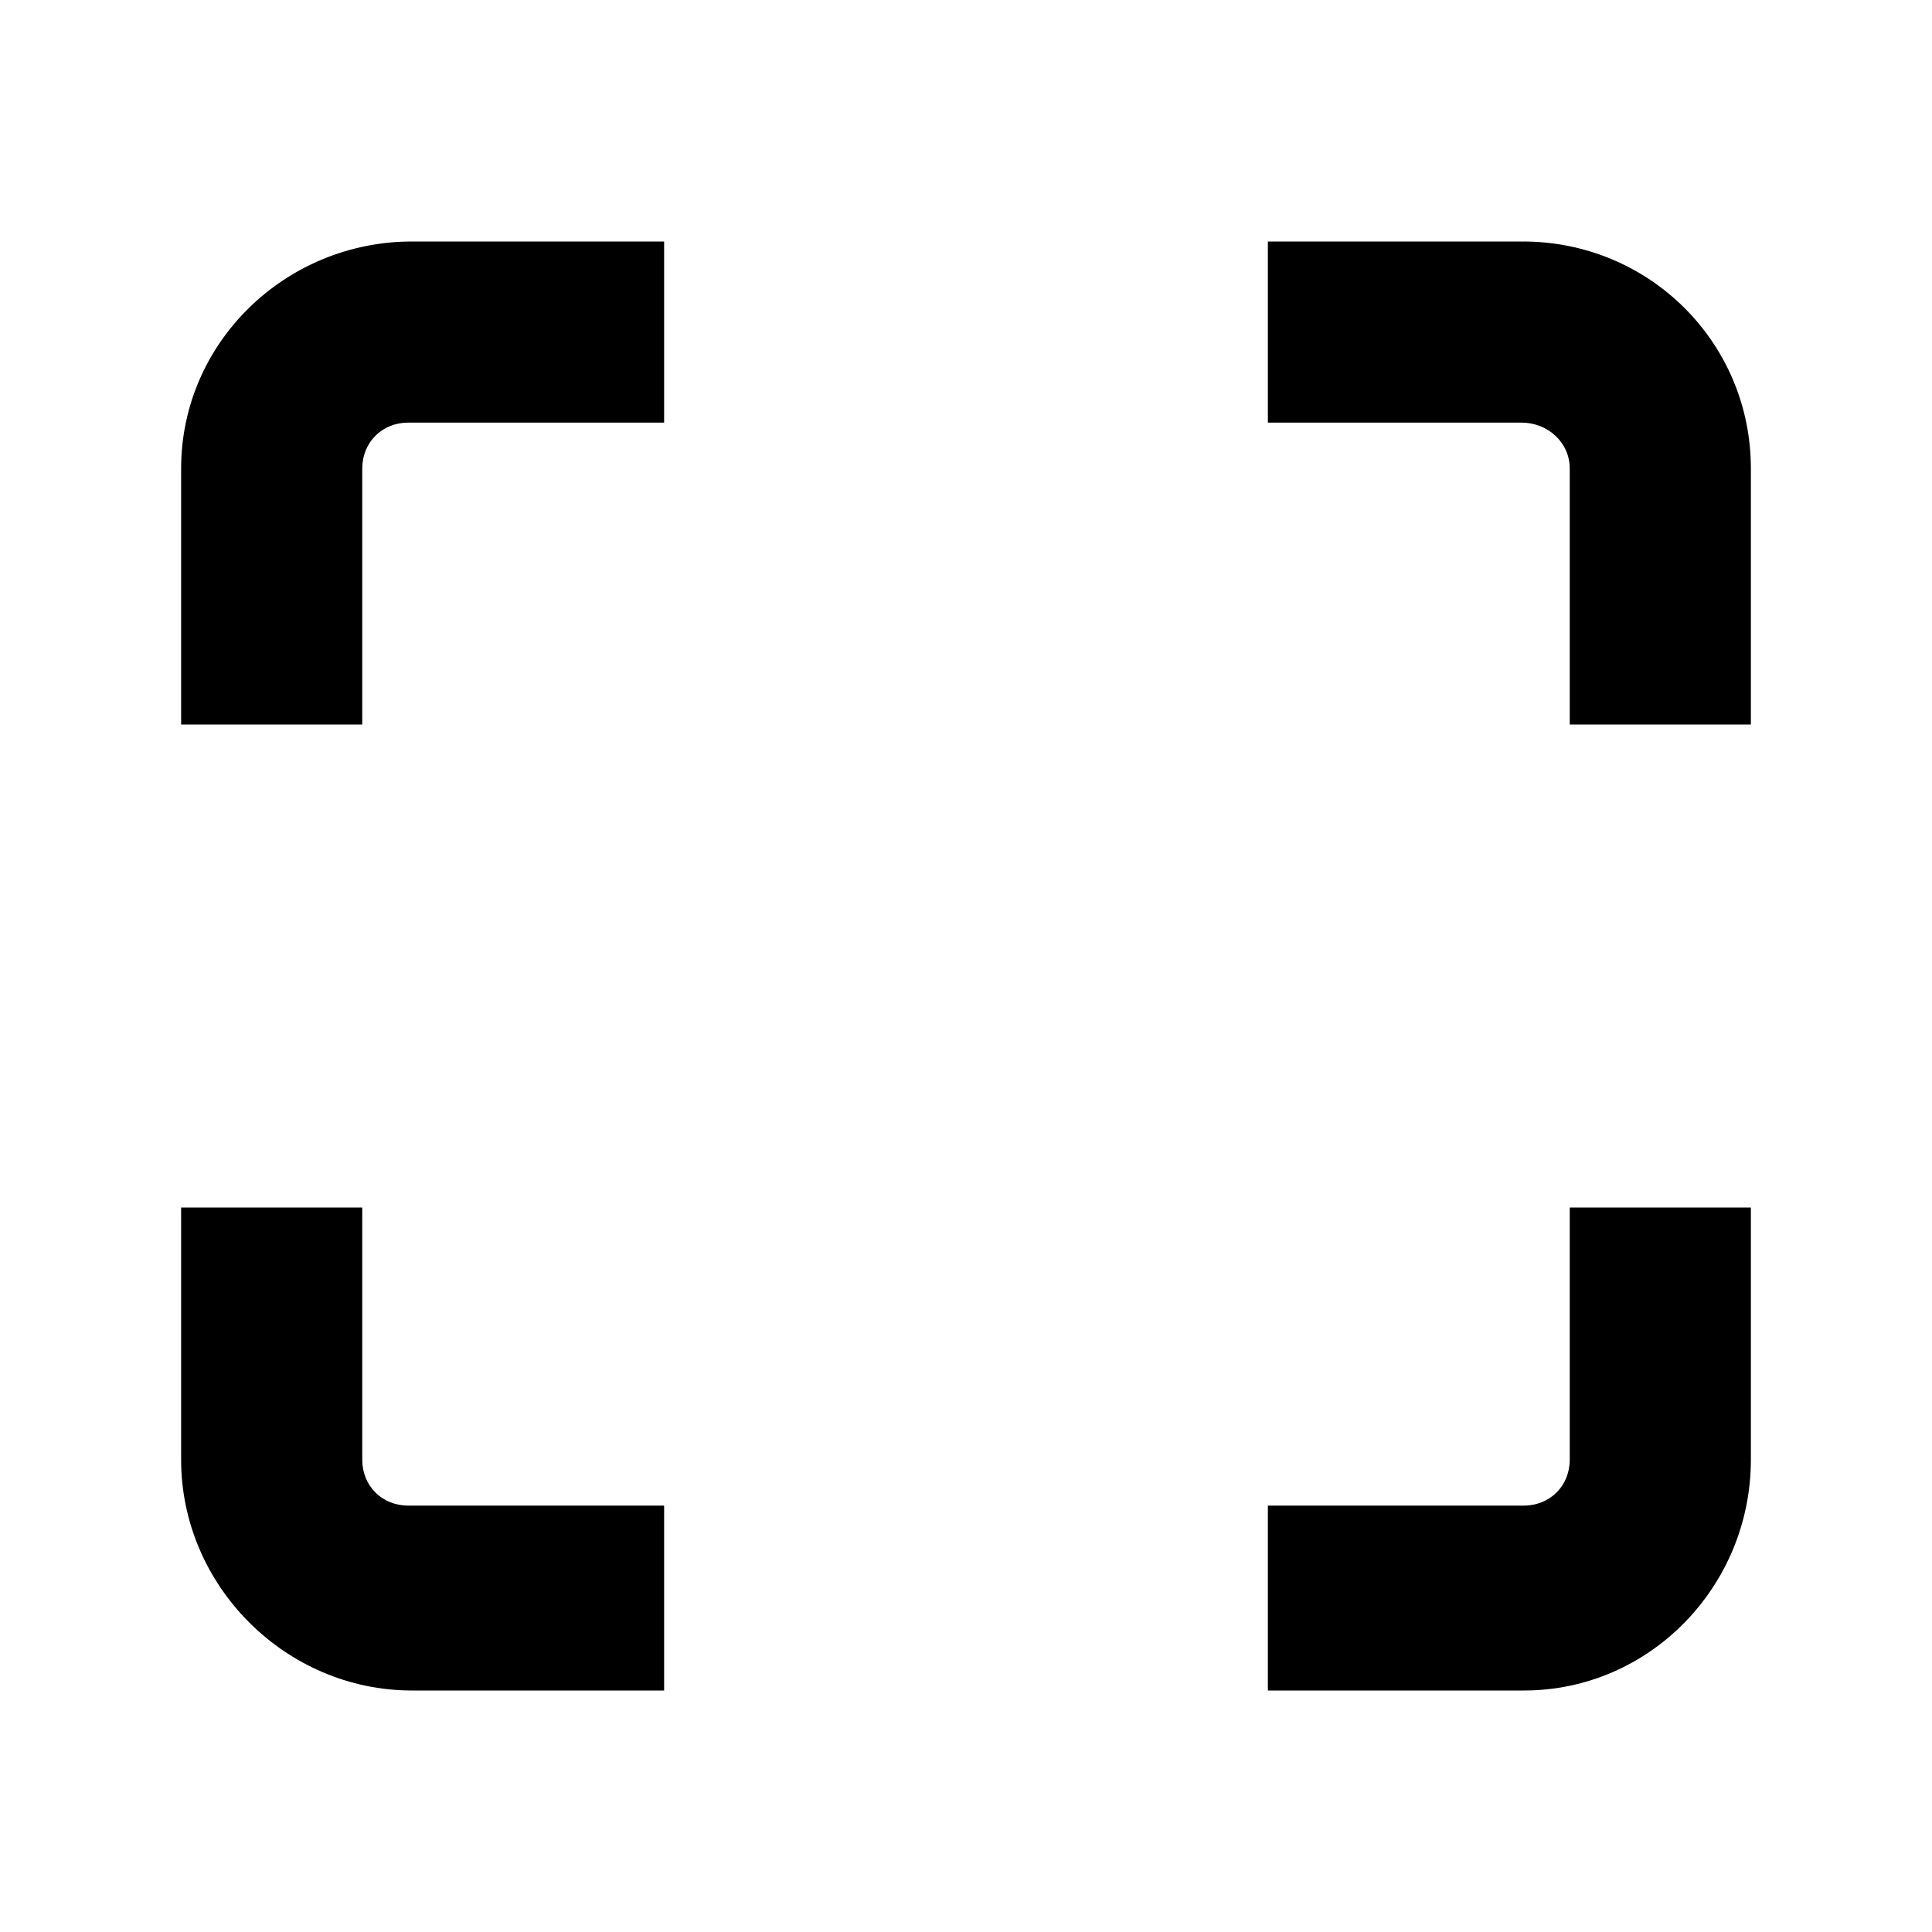 <svg xmlns="http://www.w3.org/2000/svg" width="32" height="32" fill="currentColor" viewBox="0 0 512 512"><path d="M96 124.171c0-6.938 5.232-12.171 12.171-12.171H176V64h-66.829C75.717 64 48 90.717 48 124.171V192h48zM403.579 64H336v48h67.219c6.938 0 12.781 5.232 12.781 12.171V192h48v-67.829C464 90.717 437.033 64 403.579 64M416 386.829c0 6.938-5.232 12.171-12.171 12.171H336v49h67.829C437.283 448 464 420.283 464 386.829V320h-48zM108.171 399C101.232 399 96 393.768 96 386.829V320H48v66.829C48 420.283 75.717 448 109.171 448H176v-49z"/></svg>